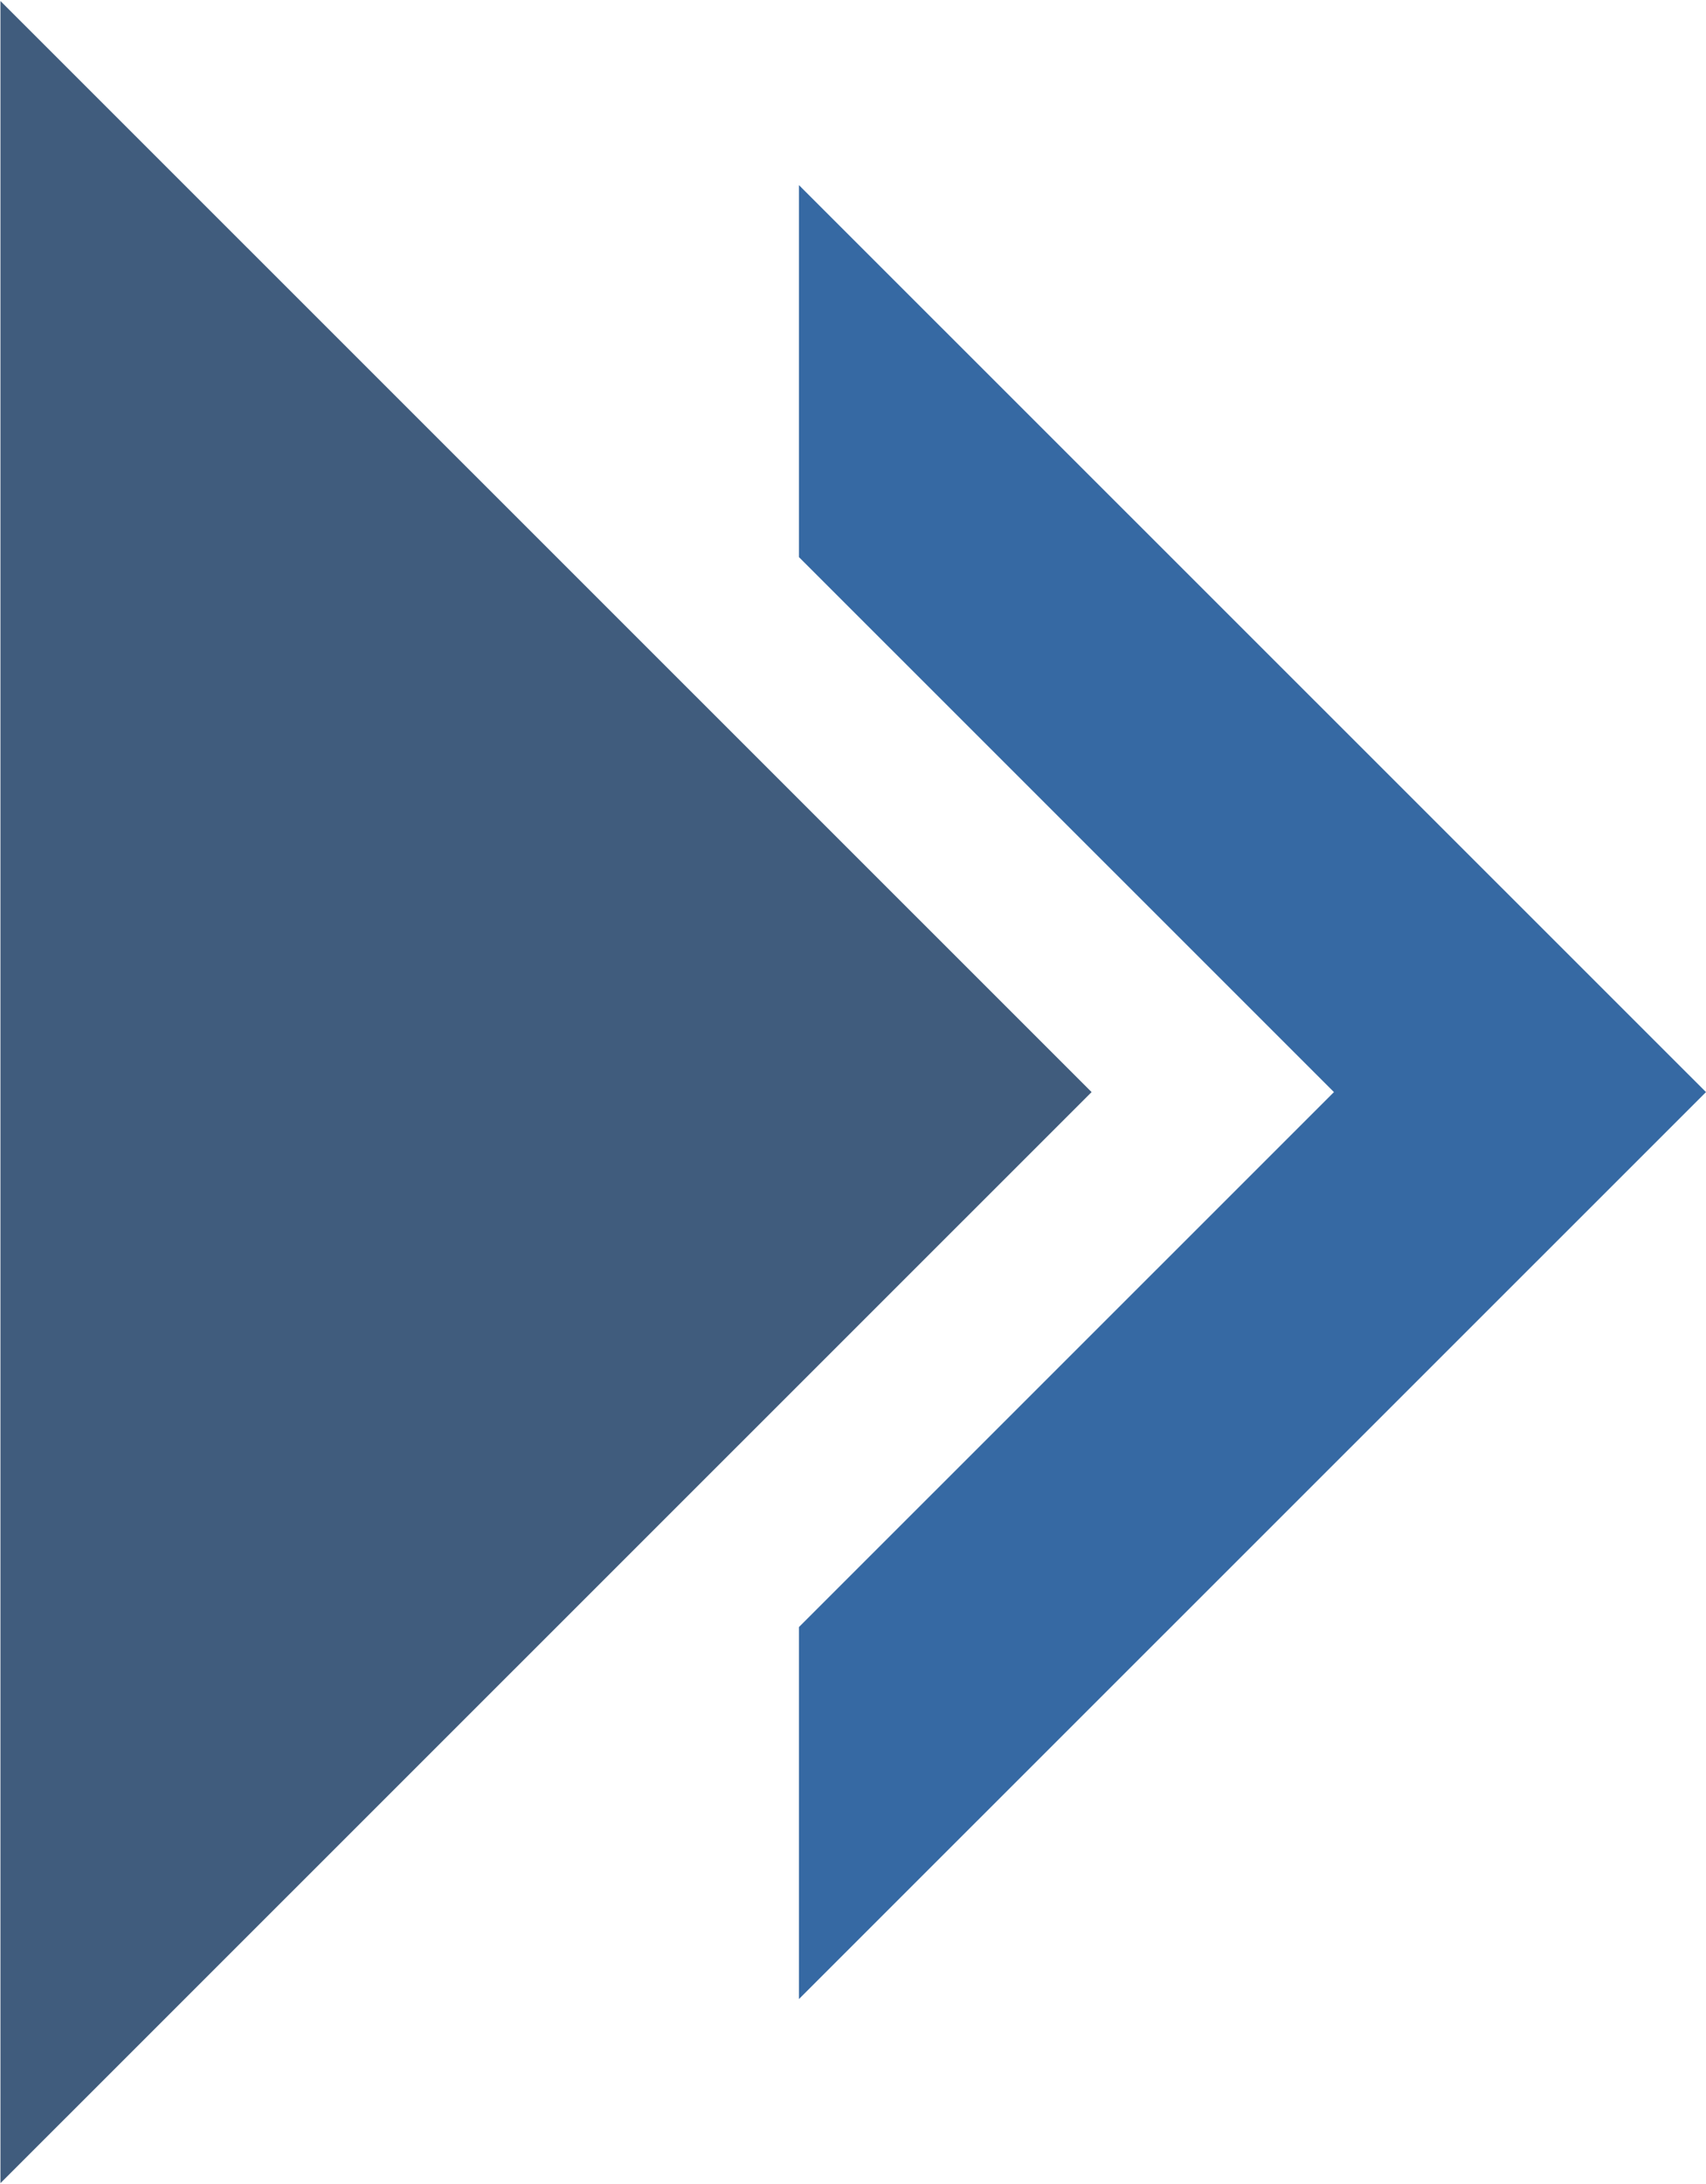 <svg version="1.2" xmlns="http://www.w3.org/2000/svg" viewBox="0 0 1543 1975" width="1543" height="1975"><style>.a{fill:#405c7d}.b{fill:#3669a3}</style><path class="a" d="m0.4 1974.3v-1973.4l986.9 986.7z"/><path class="b" d="m722.6 1807.8v-336.4l483.9-483.8-483.9-483.8v-336.4l820.4 820.2z"/></svg>